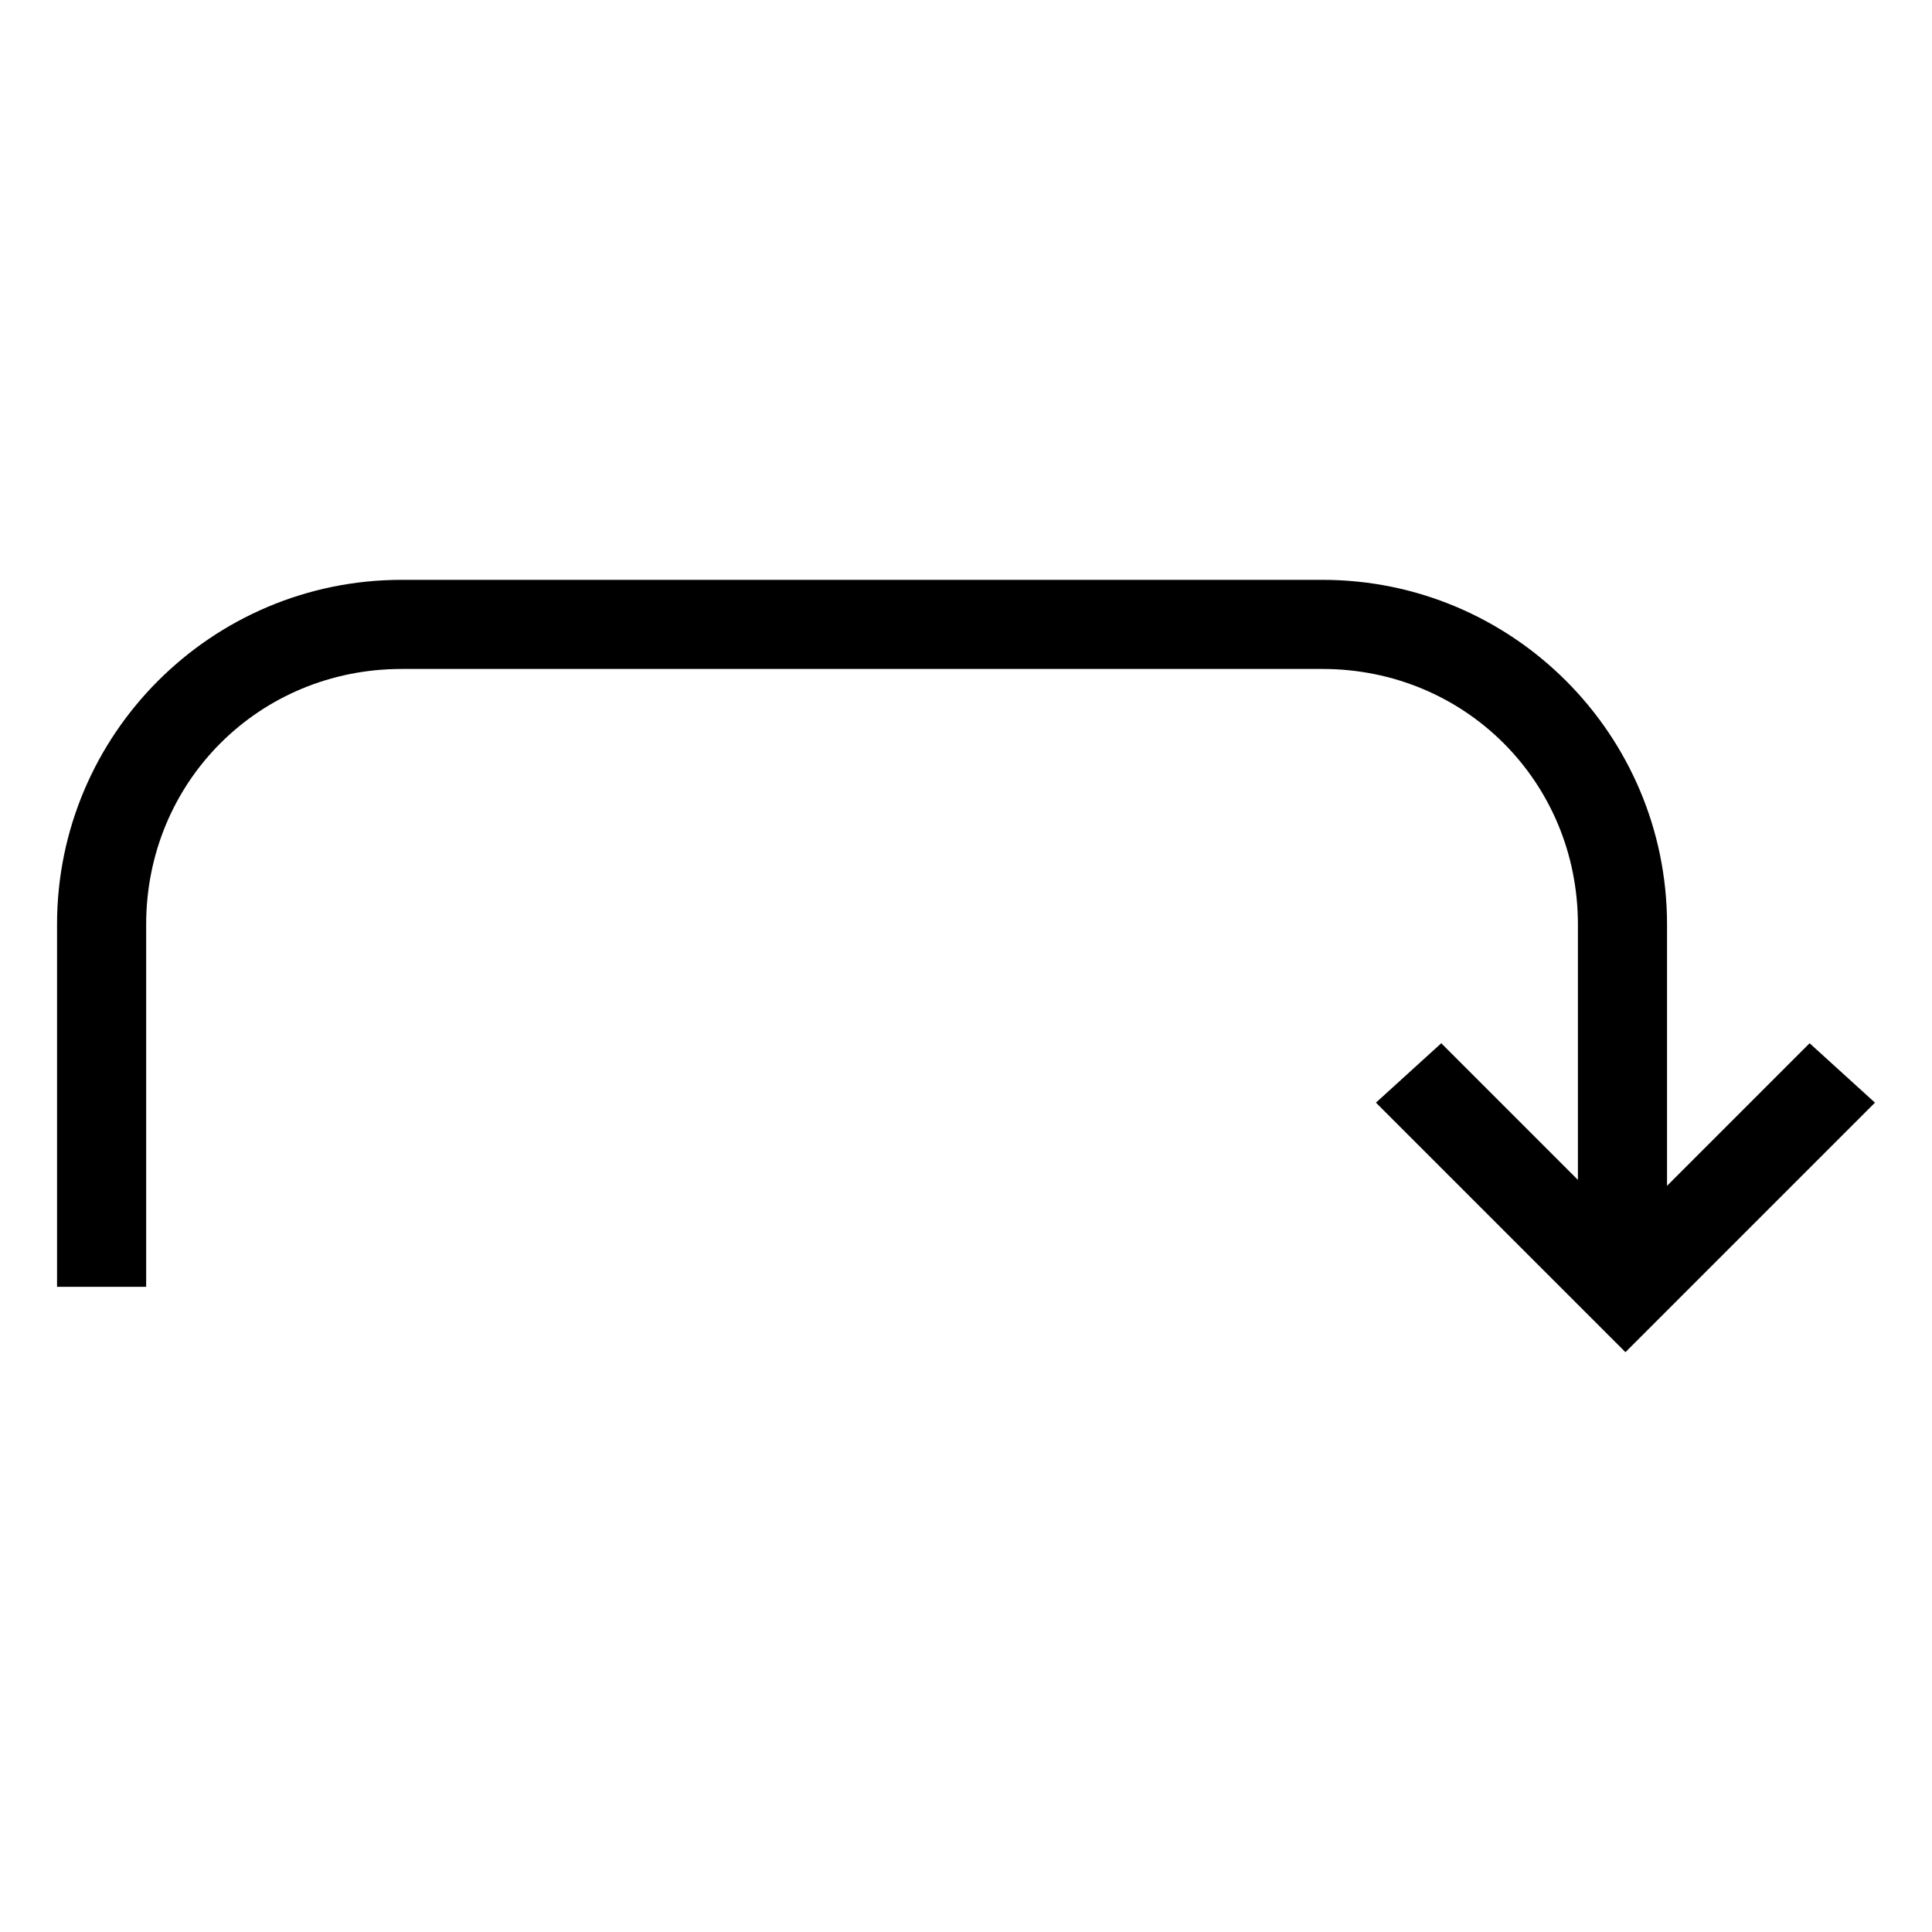 <?xml version="1.0" encoding="UTF-8"?>
<!-- Uploaded to: SVG Repo, www.svgrepo.com, Generator: SVG Repo Mixer Tools -->
<svg fill="#000000" width="800px" height="800px" version="1.1" viewBox="144 144 512 512" xmlns="http://www.w3.org/2000/svg">
 <g>
  <path d="m574.76 502.34-66.125-66.125 17.316-15.746 48.809 48.809 48.805-48.809 17.32 15.746z"/>
  <path d="m585.78 485.02h-23.617v-96.039c0-37.785-29.914-67.699-67.699-67.699h-244.03c-37.785 0-67.699 29.914-67.699 67.699v96.039h-23.617v-96.039c0-50.383 40.934-91.316 91.316-91.316h244.03c50.383 0 91.316 40.934 91.316 91.316z"/>
 </g>
</svg>
